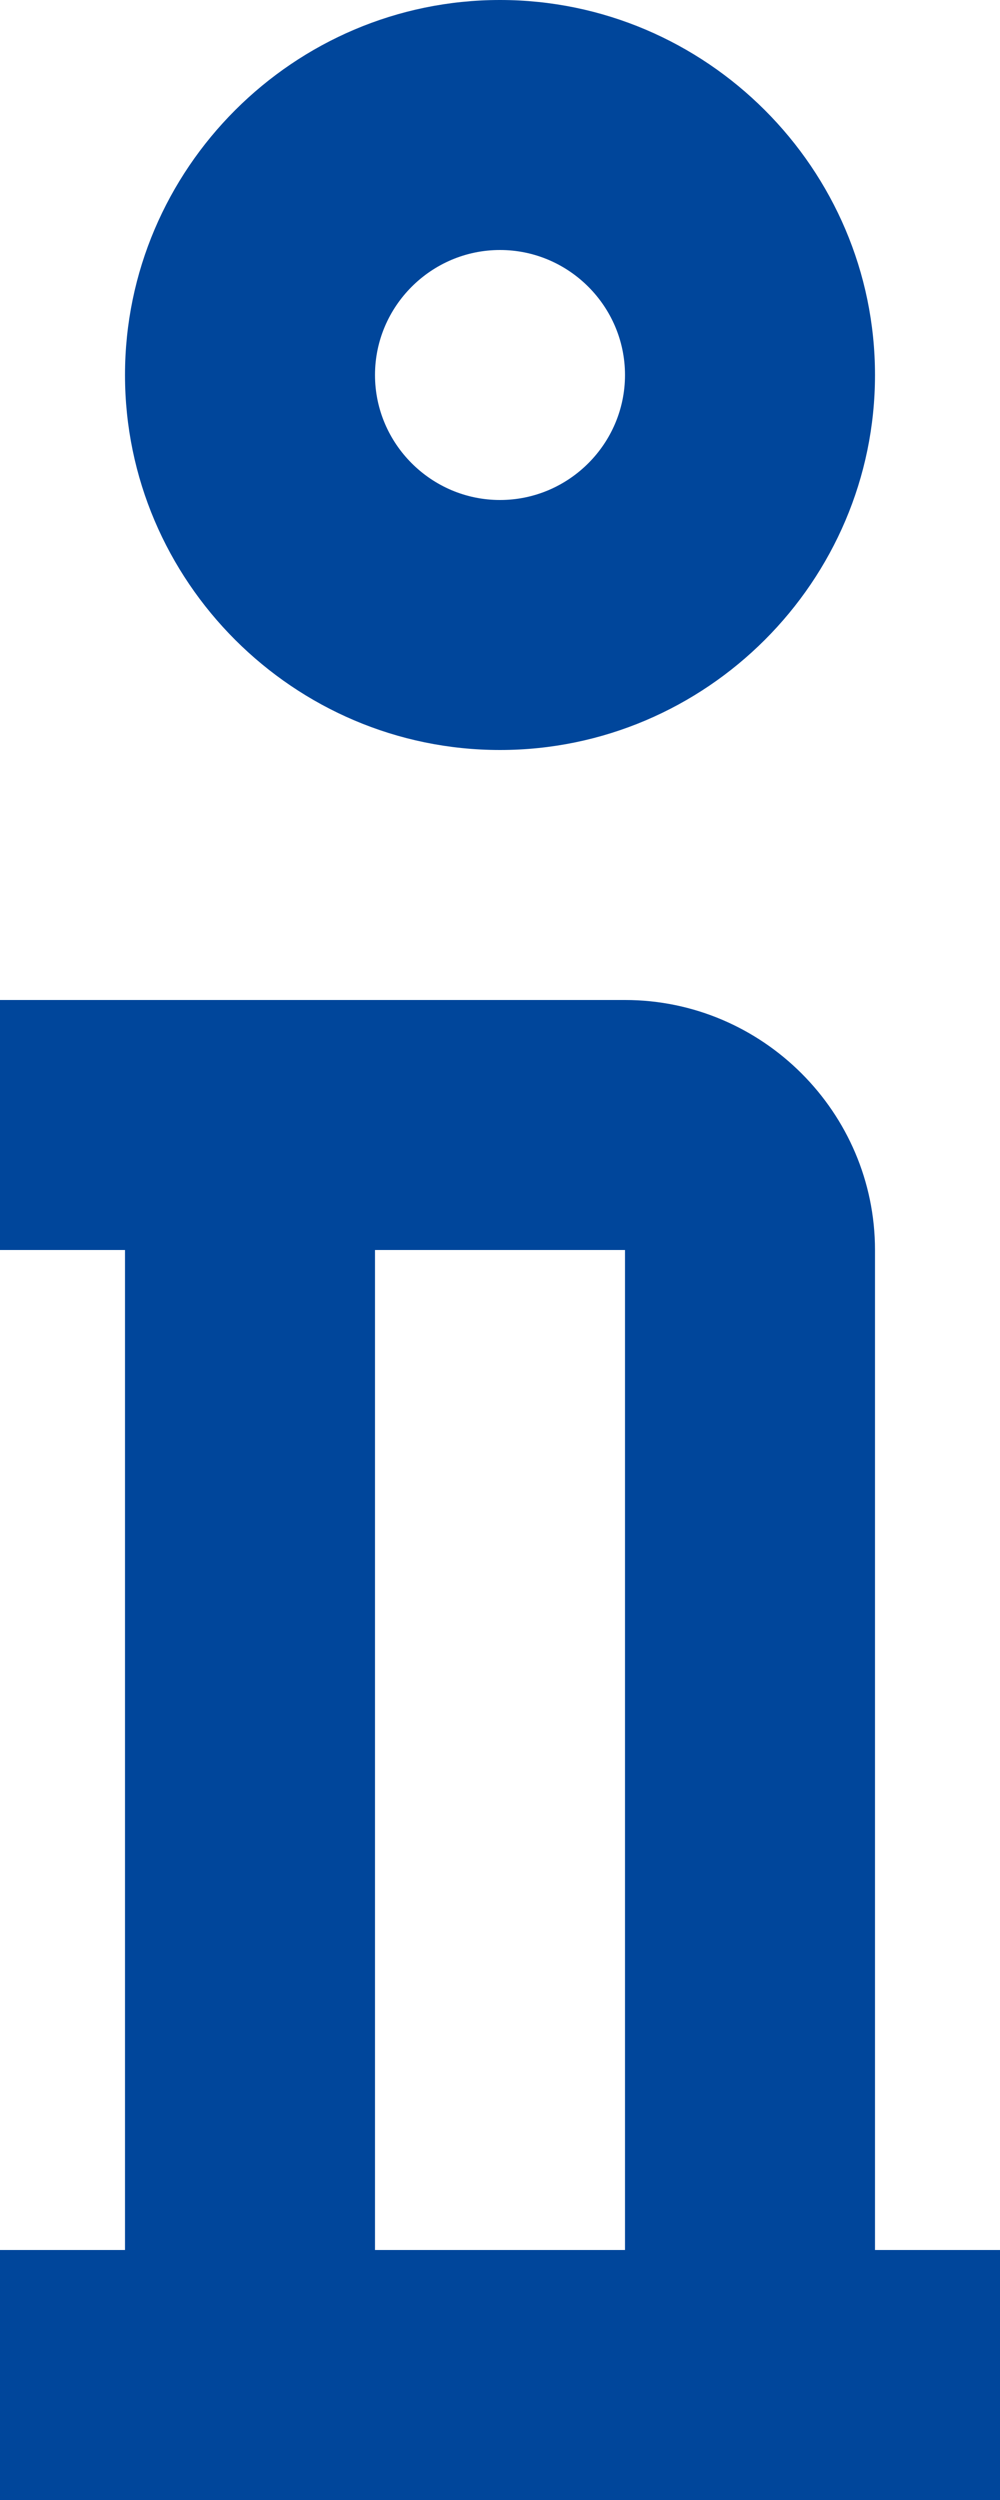 <?xml version="1.0" encoding="UTF-8"?><svg id="_レイヤー_2" xmlns="http://www.w3.org/2000/svg" viewBox="0 0 32 80"><defs><style>.cls-1{fill:#00469b;}</style></defs><g id="_レイヤー_1-2"><path class="cls-1" d="M16,24c-6.6,0-12-5.4-12-12S9.4,0,16,0s12,5.4,12,12-5.4,12-12,12Zm0-16c-2.2,0-4,1.8-4,4s1.8,4,4,4,4-1.8,4-4-1.8-4-4-4Zm12,72H4V32H20c4.4,0,8,3.6,8,8v40Zm-16-8h8V40H12v32Z"/><path class="cls-1" d="M0,32H12v8H0v-8Zm0,40H32v8H0v-8Z"/></g></svg>